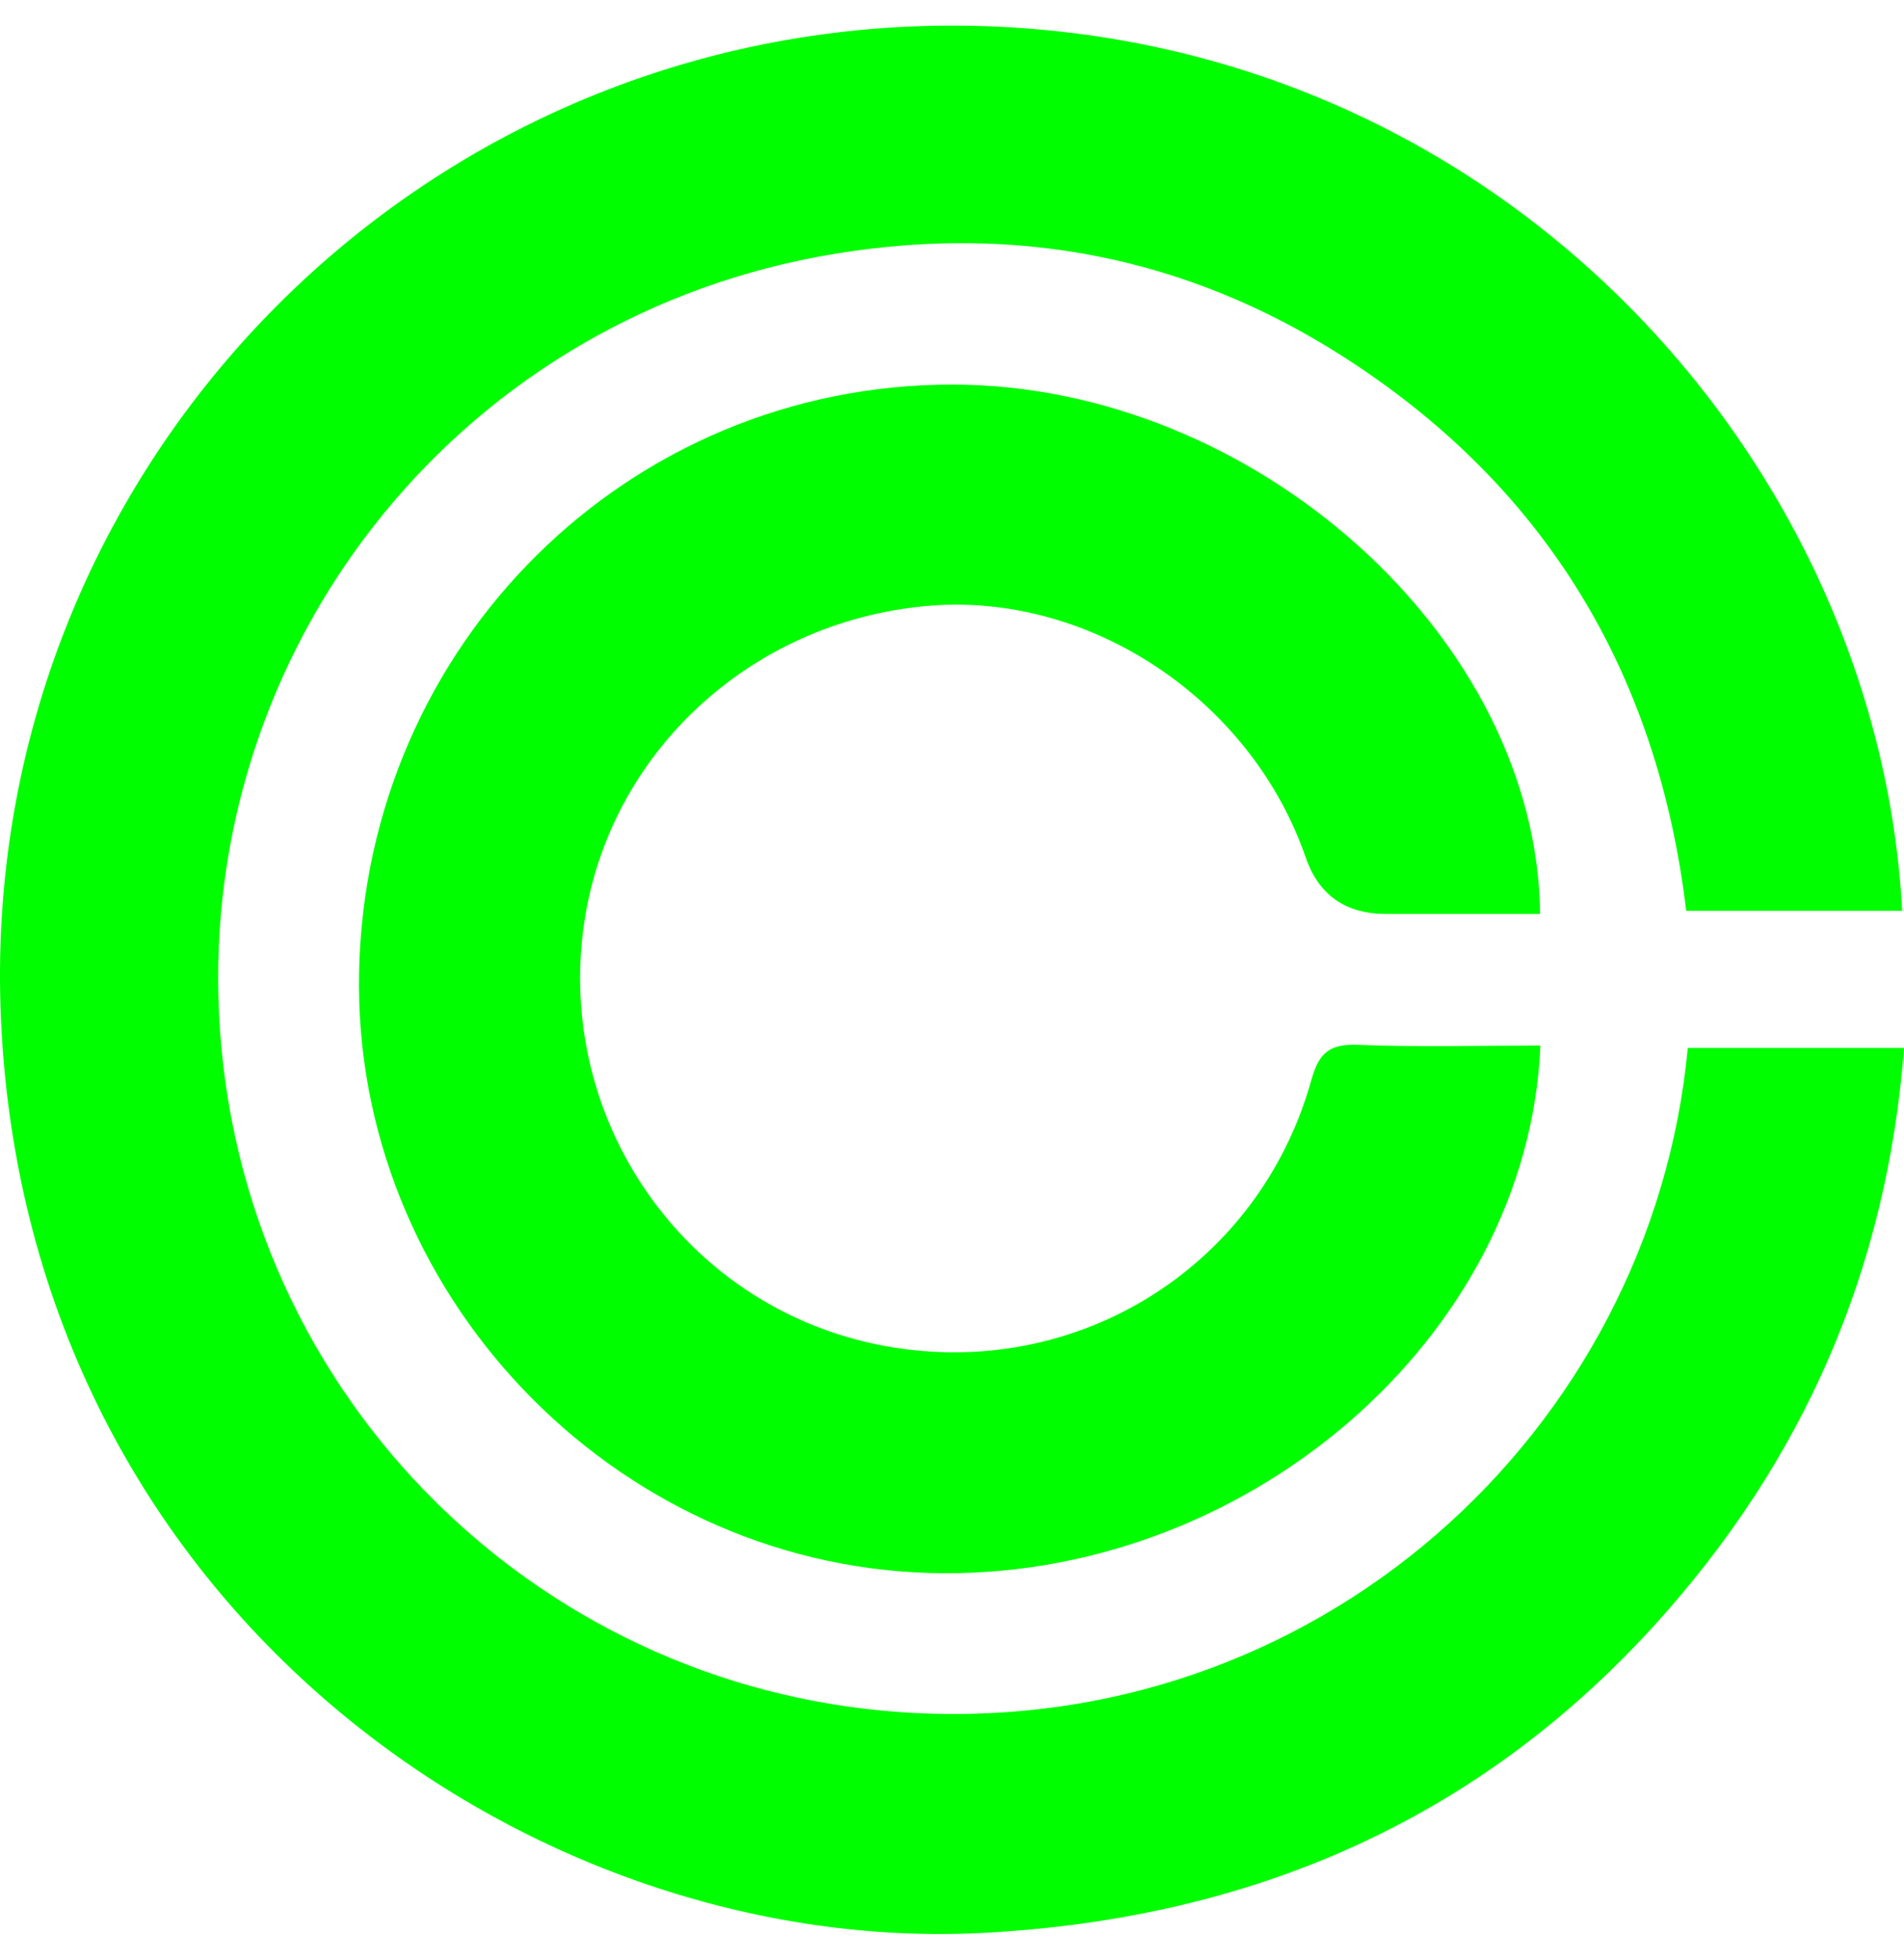 <svg xmlns="http://www.w3.org/2000/svg" width="34" height="35" viewBox="0 0 34 35" fill="none"><path d="M30.139 18.717H34C33.698 22.683 32.2 26.091 29.565 29.004C26.359 32.545 22.299 34.266 17.583 34.521C9.517 34.957 0.499 28.756 0.018 18.22C-0.437 8.248 7.717 0.097 17.659 0.47C26.959 0.82 33.547 8.343 33.967 16.268H30.111C29.602 12.011 27.584 8.654 23.936 6.338C21.18 4.588 18.161 4.006 14.949 4.526C8.289 5.604 3.731 11.37 3.9 17.808C4.081 24.736 9.467 30.126 16.087 30.58C23.492 31.089 29.497 25.564 30.139 18.717Z" fill="#00FE01"></path><path d="M27.507 18.675C27.287 23.915 22.203 28.26 16.595 28.094C10.915 27.926 6.296 23.06 6.412 17.363C6.531 11.501 11.224 6.858 17.022 6.869C22.4 6.878 27.448 11.392 27.502 16.324C26.588 16.324 25.674 16.324 24.758 16.324C24.029 16.324 23.549 15.988 23.317 15.317C22.337 12.478 19.43 10.553 16.527 10.825C13.385 11.117 10.87 13.459 10.429 16.5C9.924 19.999 12.2 23.284 15.629 24.006C19.095 24.734 22.471 22.702 23.42 19.279C23.559 18.78 23.764 18.642 24.26 18.662C25.328 18.704 26.399 18.674 27.51 18.674L27.507 18.675Z" fill="#00FE01"></path></svg>